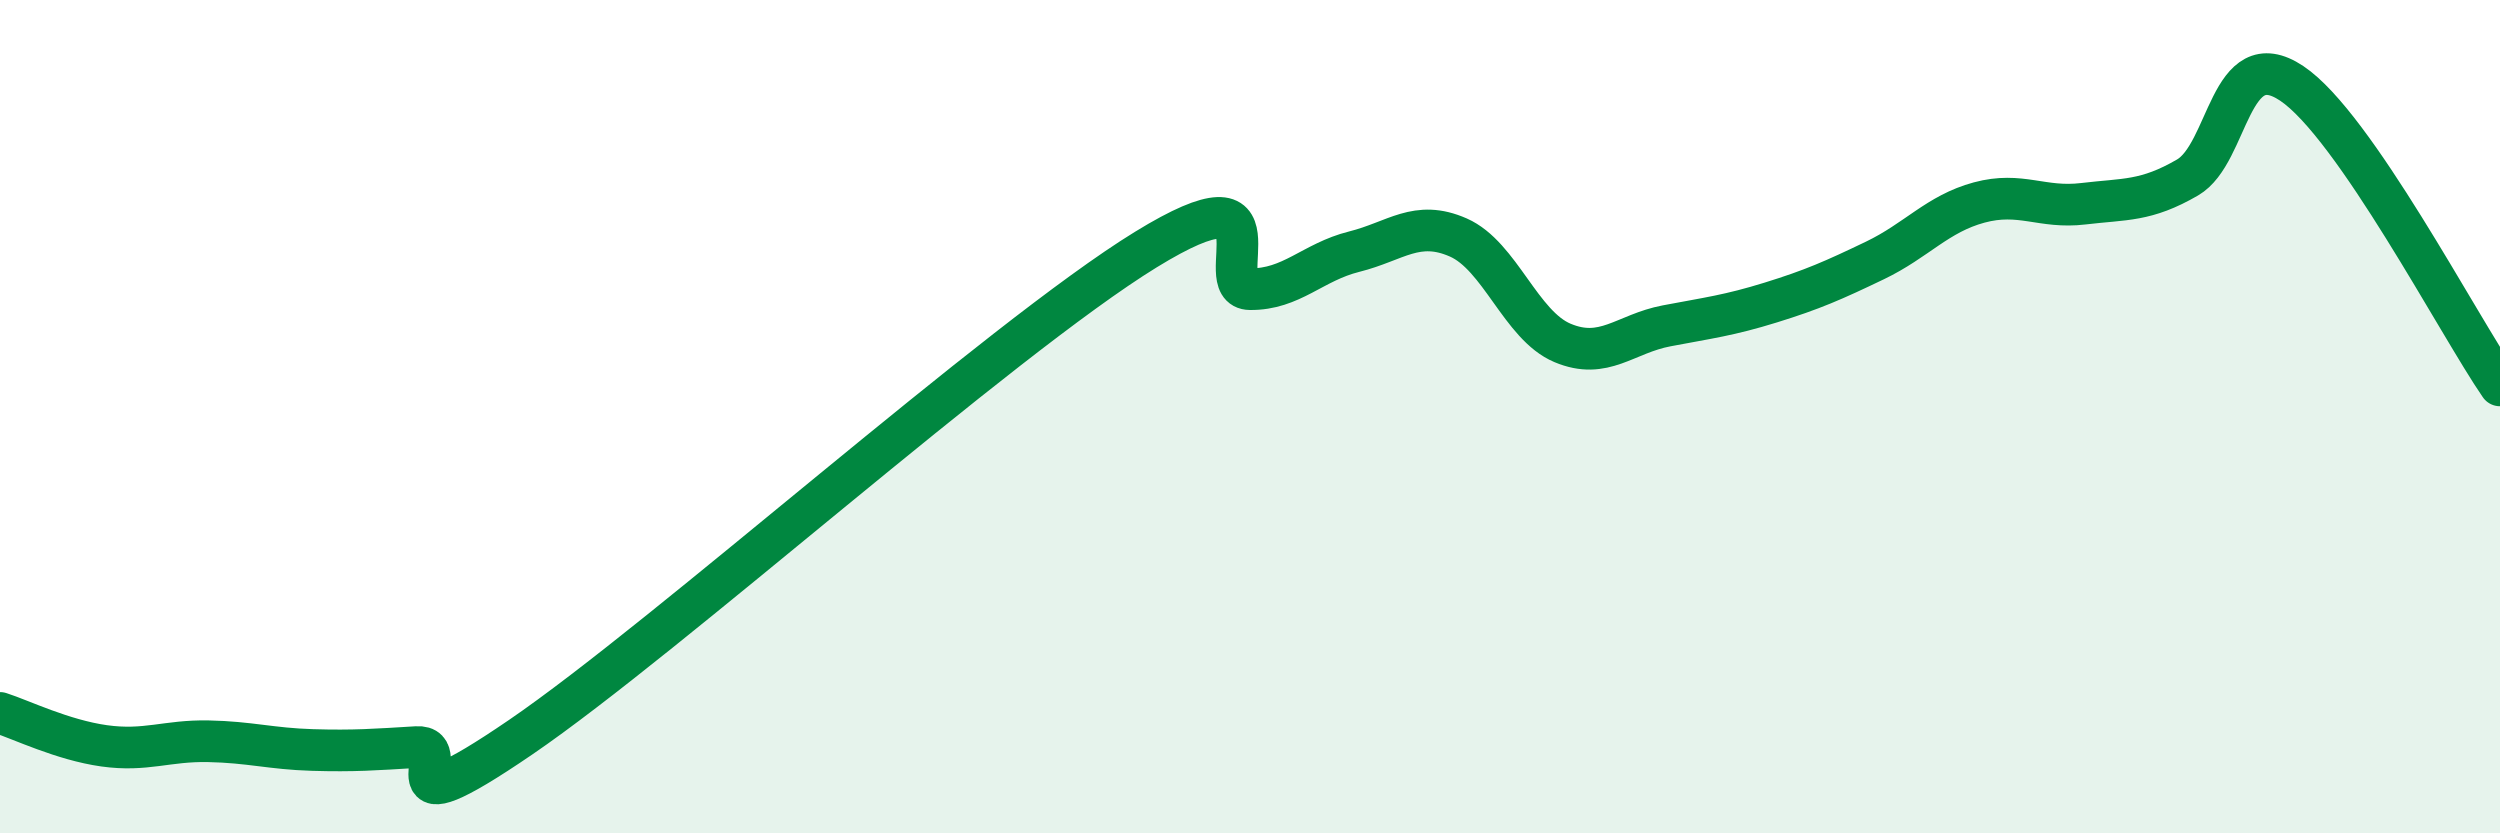 
    <svg width="60" height="20" viewBox="0 0 60 20" xmlns="http://www.w3.org/2000/svg">
      <path
        d="M 0,17.11 C 0.5,17.27 1.5,17.76 2.5,17.9 C 3.5,18.04 4,17.77 5,17.79 C 6,17.81 6.5,17.97 7.5,18 C 8.5,18.03 9,17.99 10,17.93 C 11,17.87 9,20.08 12.5,17.69 C 16,15.3 24,8.14 27.5,5.99 C 31,3.84 29,6.93 30,6.94 C 31,6.95 31.5,6.29 32.5,6.04 C 33.5,5.79 34,5.26 35,5.7 C 36,6.14 36.5,7.81 37.5,8.23 C 38.5,8.65 39,8.01 40,7.82 C 41,7.63 41.5,7.57 42.5,7.26 C 43.5,6.95 44,6.73 45,6.25 C 46,5.77 46.5,5.13 47.5,4.86 C 48.5,4.59 49,5.01 50,4.89 C 51,4.77 51.5,4.84 52.5,4.26 C 53.5,3.68 53.5,1 55,2 C 56.5,3 59,7.8 60,9.25L60 20L0 20Z"
        fill="#008740"
        opacity="0.1"
        stroke-linecap="round"
        stroke-linejoin="round"
      />
      <path
        d="M 0,17.11 C 0.5,17.27 1.5,17.76 2.5,17.9 C 3.5,18.04 4,17.77 5,17.79 C 6,17.81 6.5,17.97 7.5,18 C 8.5,18.03 9,17.99 10,17.93 C 11,17.87 9,20.08 12.5,17.69 C 16,15.3 24,8.14 27.5,5.99 C 31,3.84 29,6.93 30,6.94 C 31,6.95 31.5,6.29 32.5,6.04 C 33.5,5.79 34,5.26 35,5.7 C 36,6.14 36.5,7.81 37.5,8.23 C 38.5,8.65 39,8.01 40,7.82 C 41,7.63 41.5,7.57 42.5,7.26 C 43.5,6.95 44,6.73 45,6.25 C 46,5.77 46.5,5.13 47.5,4.86 C 48.5,4.59 49,5.01 50,4.89 C 51,4.77 51.5,4.84 52.5,4.26 C 53.5,3.68 53.5,1 55,2 C 56.5,3 59,7.8 60,9.25"
        stroke="#008740"
        stroke-width="1"
        fill="none"
        stroke-linecap="round"
        stroke-linejoin="round"
      />
    </svg>
  